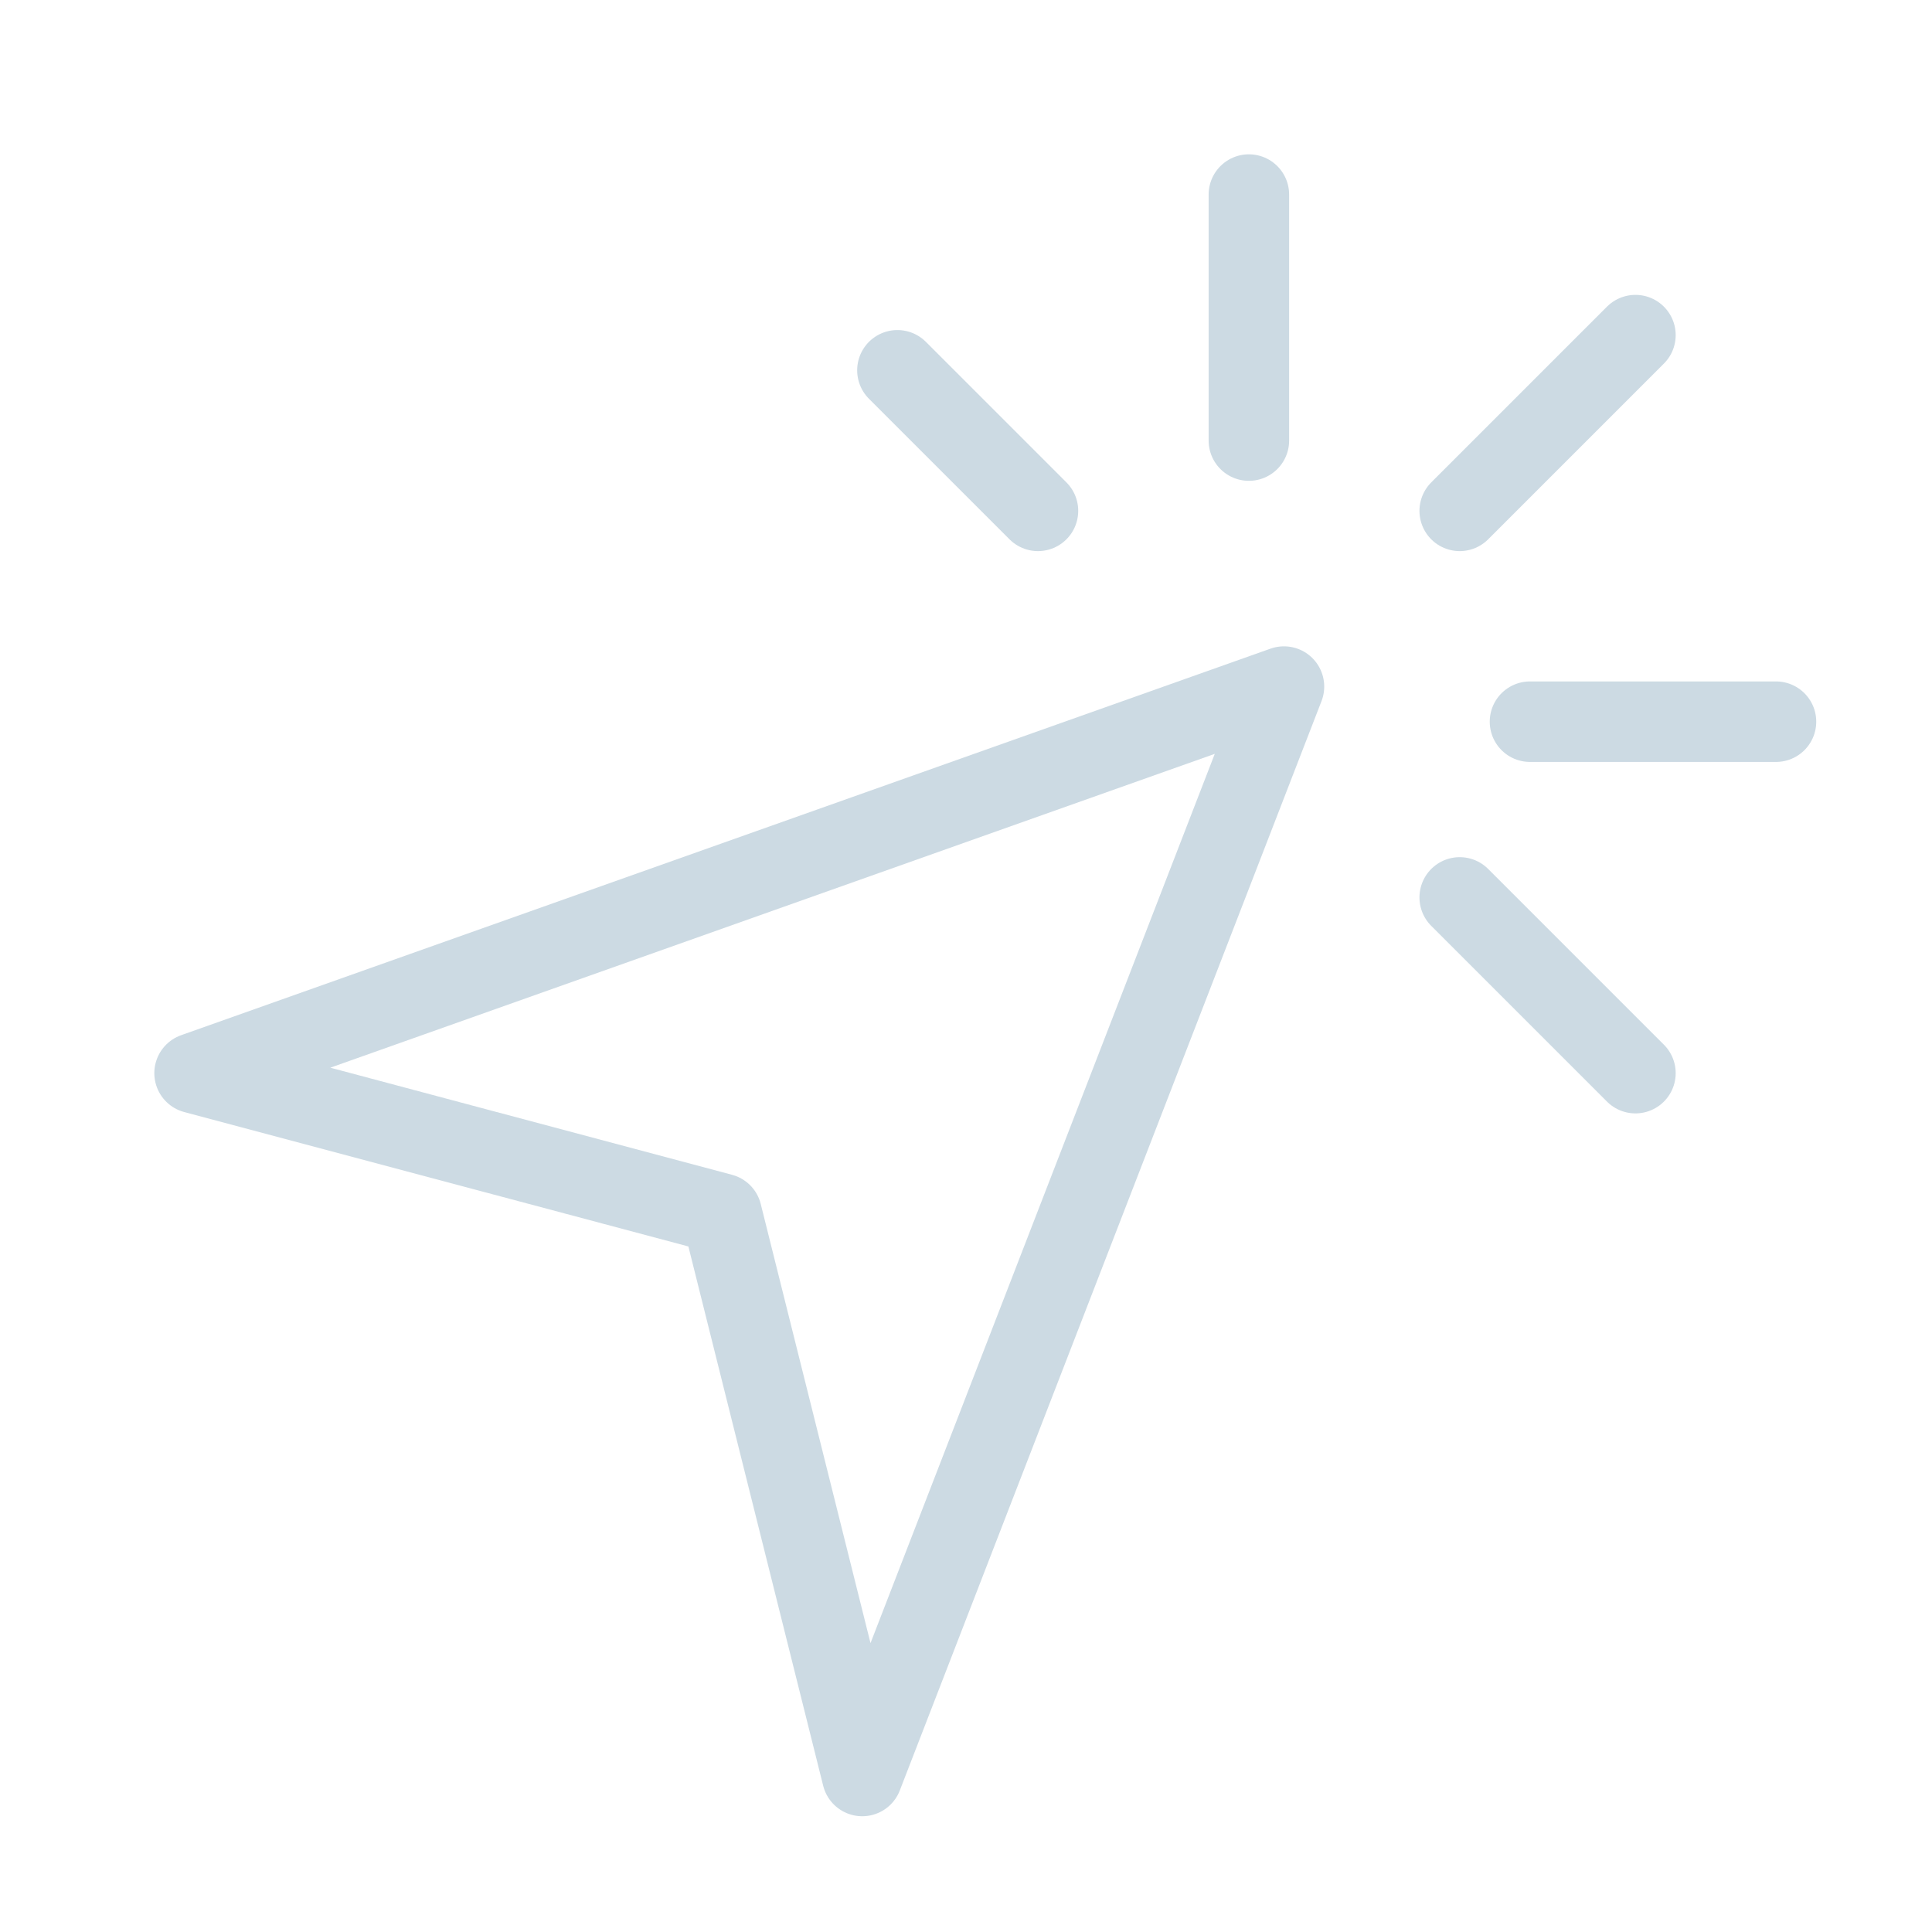 <svg width="24" height="24" viewBox="0 0 24 24" fill="none" xmlns="http://www.w3.org/2000/svg">
<g clip-path="url(#clip0_21_706)">
<path d="M15.95 8.529L2.417 13.331L8.965 15.077L10.711 22.062L15.95 8.529Z" stroke="#CCDAE3" stroke-linejoin="round"/>
<path d="M11.148 4.6L12.894 6.346M15.514 2.417V5.473M18.133 6.346L20.316 4.163M19.006 8.965H22.062M18.133 11.148L20.316 13.331" stroke="#CCDAE3" stroke-linecap="round" stroke-linejoin="round"/>
</g>
<defs>
<clipPath id="clip0_21_706">
<rect width="23" height="23" fill="white" transform="translate(0.5 0.5)"/>
</clipPath>
</defs>
</svg>
